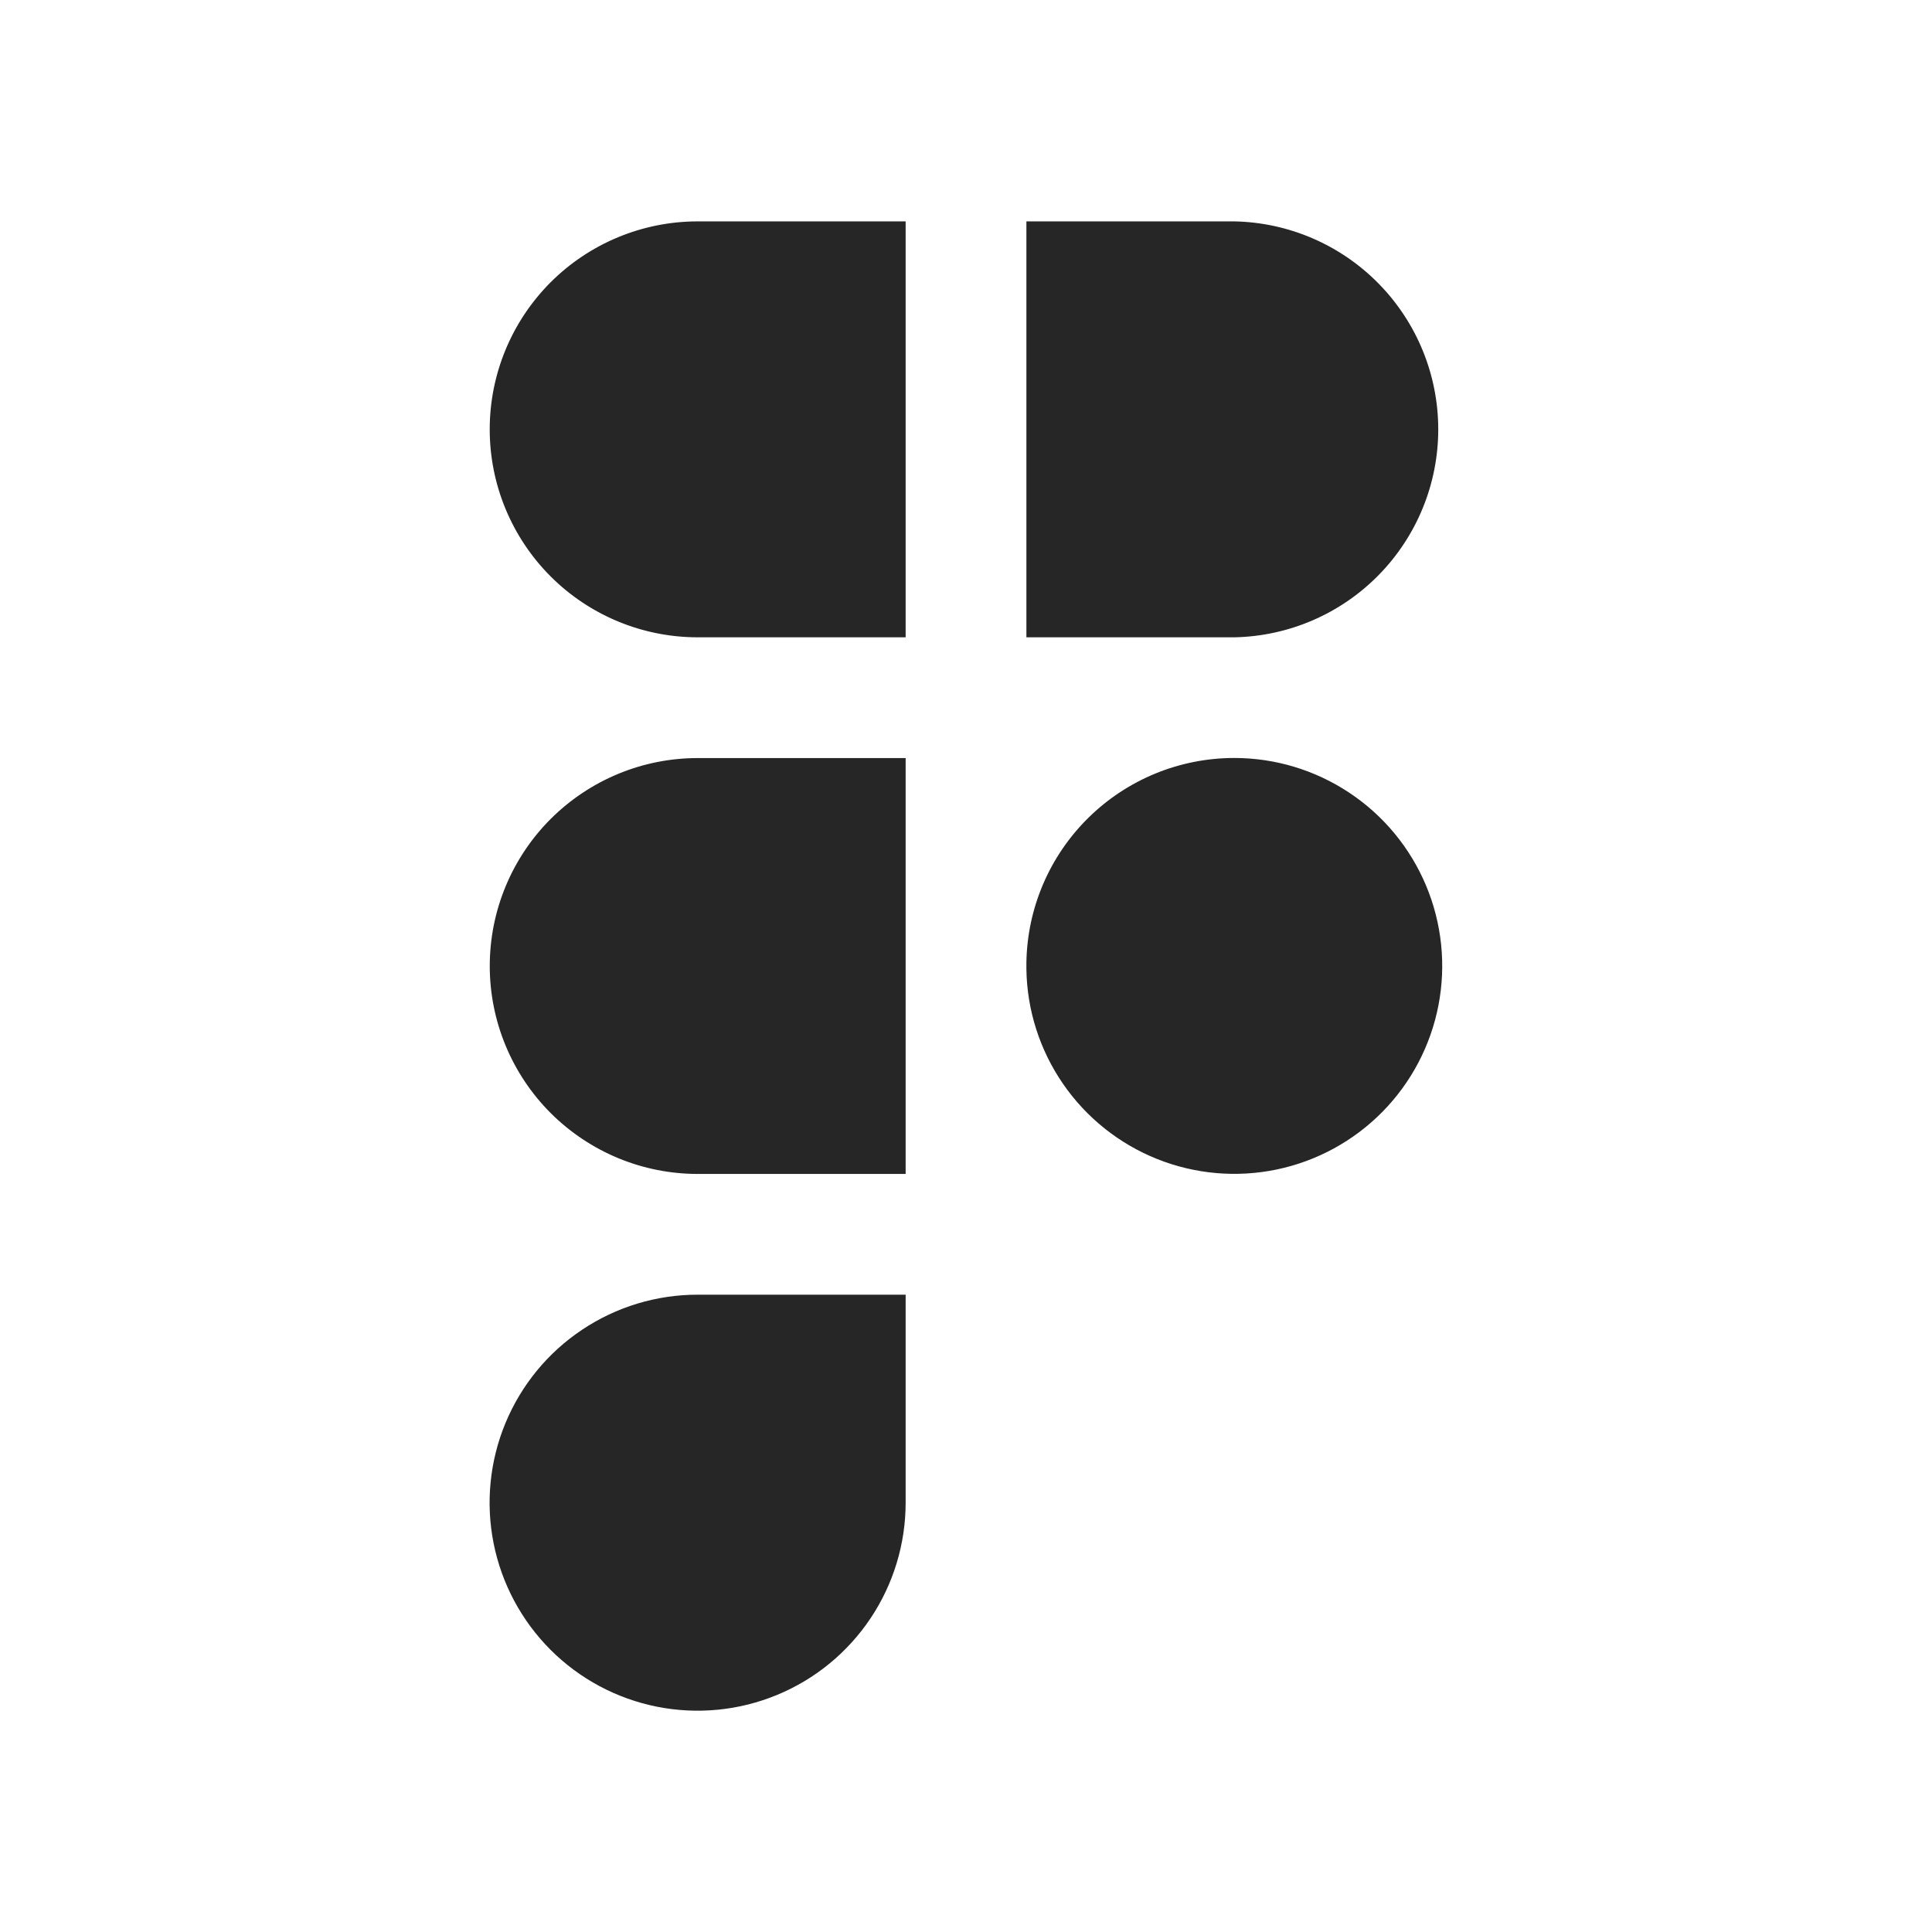 <svg width="46" height="46" viewBox="0 0 46 46" fill="none" xmlns="http://www.w3.org/2000/svg">
<g id="solar:figma-bold">
<path id="Vector" fill-rule="evenodd" clip-rule="evenodd" d="M16.612 18.049C15.962 18.049 15.318 18.177 14.717 18.426C14.117 18.675 13.571 19.04 13.111 19.499C12.651 19.959 12.287 20.505 12.038 21.105C11.789 21.706 11.661 22.35 11.661 23C11.661 23.65 11.789 24.294 12.038 24.895C12.287 25.495 12.651 26.041 13.111 26.501C13.571 26.96 14.117 27.325 14.717 27.574C15.318 27.823 15.962 27.951 16.612 27.951H21.563V23.1C21.562 23.033 21.562 22.967 21.563 22.9V18.049H16.612ZM21.563 15.174H16.612C15.299 15.174 14.039 14.653 13.11 13.724C12.182 12.795 11.66 11.536 11.66 10.223C11.66 8.909 12.182 7.65 13.11 6.721C14.039 5.793 15.299 5.271 16.612 5.271H21.563V15.174ZM24.438 5.271V15.174H29.388C30.685 15.149 31.919 14.616 32.827 13.69C33.735 12.764 34.244 11.519 34.244 10.223C34.244 8.926 33.735 7.681 32.827 6.755C31.919 5.829 30.685 5.296 29.388 5.271H24.438ZM29.388 18.047C28.089 18.047 26.841 18.558 25.915 19.47C24.989 20.381 24.458 21.62 24.438 22.919V23.079C24.453 24.054 24.757 25.003 25.311 25.807C25.864 26.61 26.643 27.232 27.549 27.595C28.455 27.957 29.448 28.044 30.403 27.844C31.358 27.644 32.232 27.166 32.916 26.471C33.601 25.775 34.064 24.893 34.249 23.935C34.434 22.977 34.331 21.985 33.954 21.085C33.577 20.186 32.943 19.417 32.13 18.877C31.318 18.336 30.364 18.047 29.388 18.047ZM16.612 30.826C15.632 30.825 14.674 31.116 13.86 31.66C13.045 32.203 12.41 32.977 12.035 33.882C11.66 34.787 11.561 35.783 11.752 36.743C11.943 37.704 12.415 38.587 13.107 39.28C13.8 39.973 14.682 40.445 15.643 40.636C16.604 40.827 17.6 40.729 18.505 40.354C19.41 39.98 20.183 39.345 20.728 38.53C21.272 37.716 21.563 36.758 21.563 35.779V30.826H16.612Z" fill="#262626"/>
</g>
</svg>
